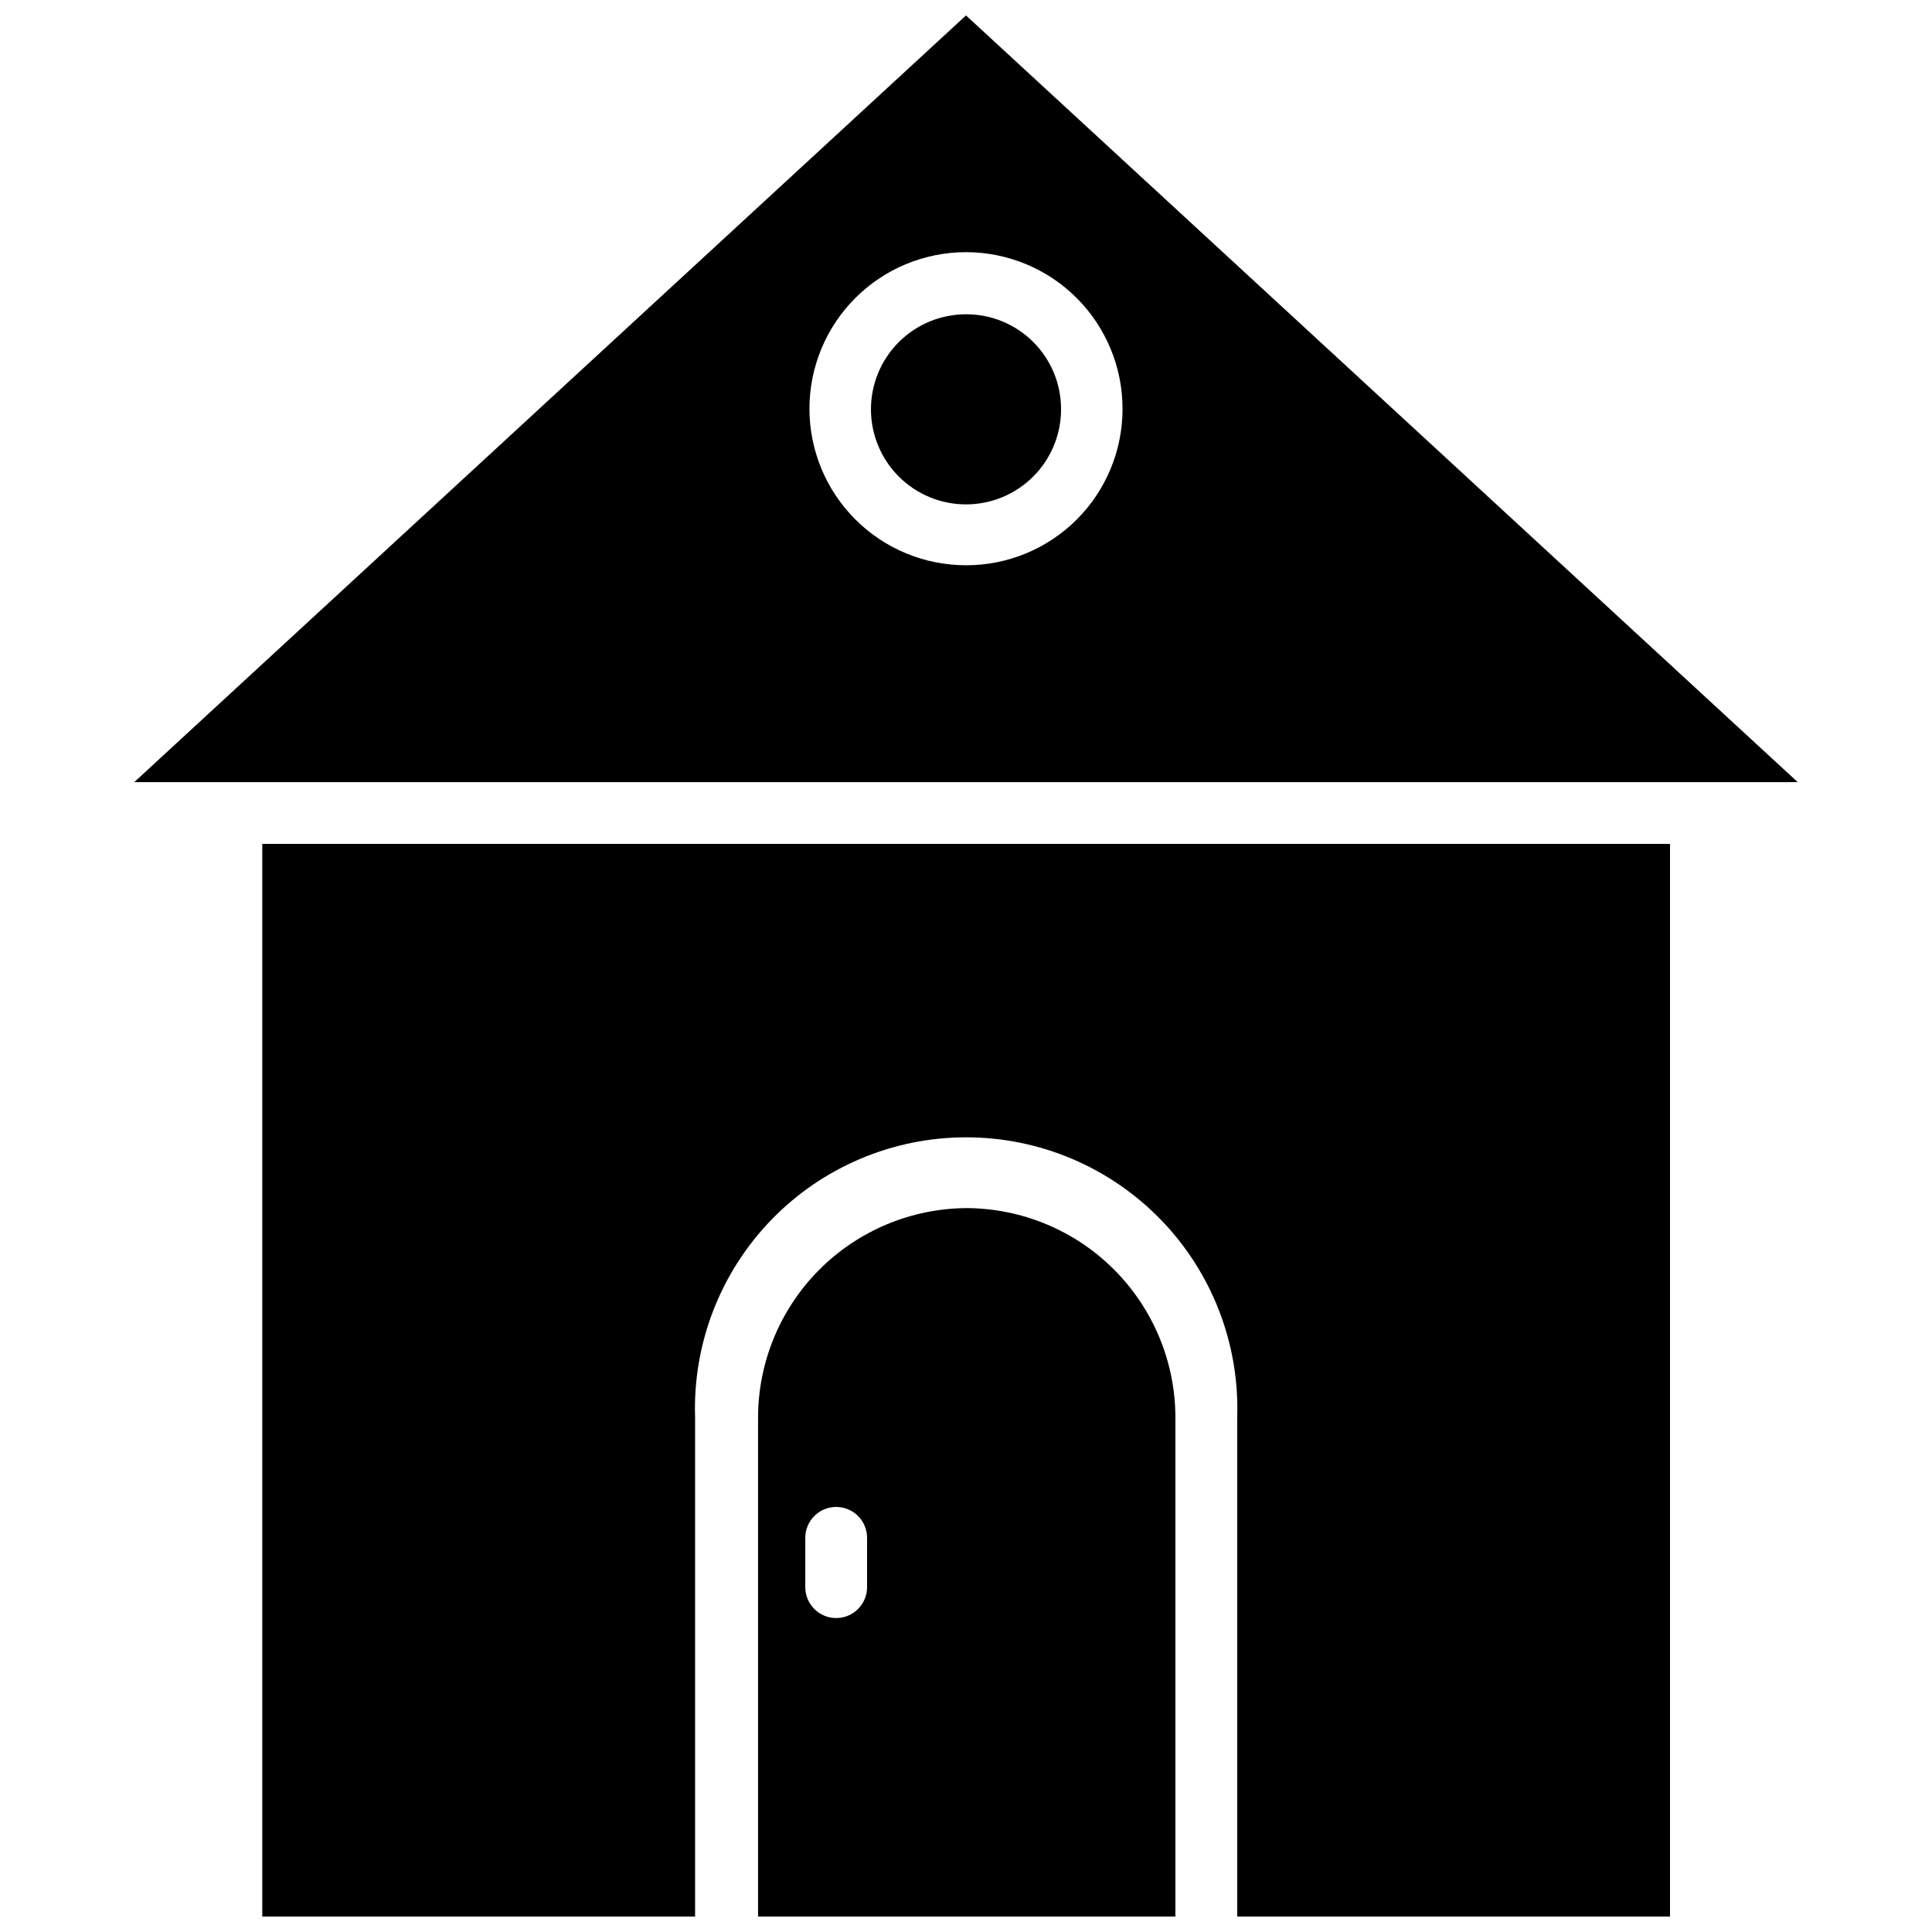 <?xml version="1.0" encoding="UTF-8"?>
<!-- Uploaded to: ICON Repo, www.svgrepo.com, Generator: ICON Repo Mixer Tools -->
<svg width="800px" height="800px" version="1.1" viewBox="144 144 512 512" xmlns="http://www.w3.org/2000/svg">
 <defs>
  <clipPath id="c">
   <path d="m344 464h112v187.9h-112z"/>
  </clipPath>
  <clipPath id="b">
   <path d="m179 148.09h442v203.91h-442z"/>
  </clipPath>
  <clipPath id="a">
   <path d="m213 367h374v284.9h-374z"/>
  </clipPath>
 </defs>
 <g clip-path="url(#c)">
  <path d="m400 464.16c-14.645 0.125-28.648 6.023-38.969 16.414-10.316 10.395-16.117 24.438-16.137 39.082v132.25h110.6v-132.25c-0.02-14.711-5.875-28.816-16.277-39.219s-24.508-16.258-39.219-16.277zm-26.215 100.45c0 4.523-3.664 8.188-8.188 8.188-4.519 0-8.188-3.664-8.188-8.188v-13.066c0-4.523 3.668-8.188 8.188-8.188 4.523 0 8.188 3.664 8.188 8.188z"/>
 </g>
 <g clip-path="url(#b)">
  <path d="m400 148.09-220.42 203.18h440.83zm0 145.71c-11.008 0-21.566-4.375-29.344-12.16-7.781-7.785-12.148-18.344-12.145-29.352 0.008-11.008 4.391-21.559 12.18-29.336 7.789-7.777 18.352-12.137 29.359-12.125 11.008 0.016 21.559 4.402 29.328 12.199 7.773 7.797 12.125 18.359 12.105 29.367 0 10.996-4.375 21.539-12.156 29.305-7.781 7.769-18.336 12.121-29.328 12.102z"/>
 </g>
 <g clip-path="url(#a)">
  <path d="m586.57 367.64v284.26h-114.7v-132.25c0.645-19.461-6.637-38.355-20.18-52.352-13.539-13.996-32.18-21.898-51.652-21.898-19.477 0-38.117 7.902-51.656 21.898-13.539 13.996-20.82 32.891-20.176 52.352v132.25h-114.7v-284.26z"/>
 </g>
 <path d="m425.19 252.4c0.023 6.684-2.613 13.105-7.332 17.844-4.715 4.738-11.117 7.41-17.805 7.426-6.684 0.012-13.102-2.633-17.836-7.352s-7.398-11.129-7.406-17.812c-0.008-6.688 2.644-13.102 7.367-17.832 4.727-4.727 11.137-7.387 17.824-7.387 6.672-0.02 13.078 2.617 17.805 7.328 4.727 4.711 7.383 11.109 7.383 17.785z"/>
</svg>